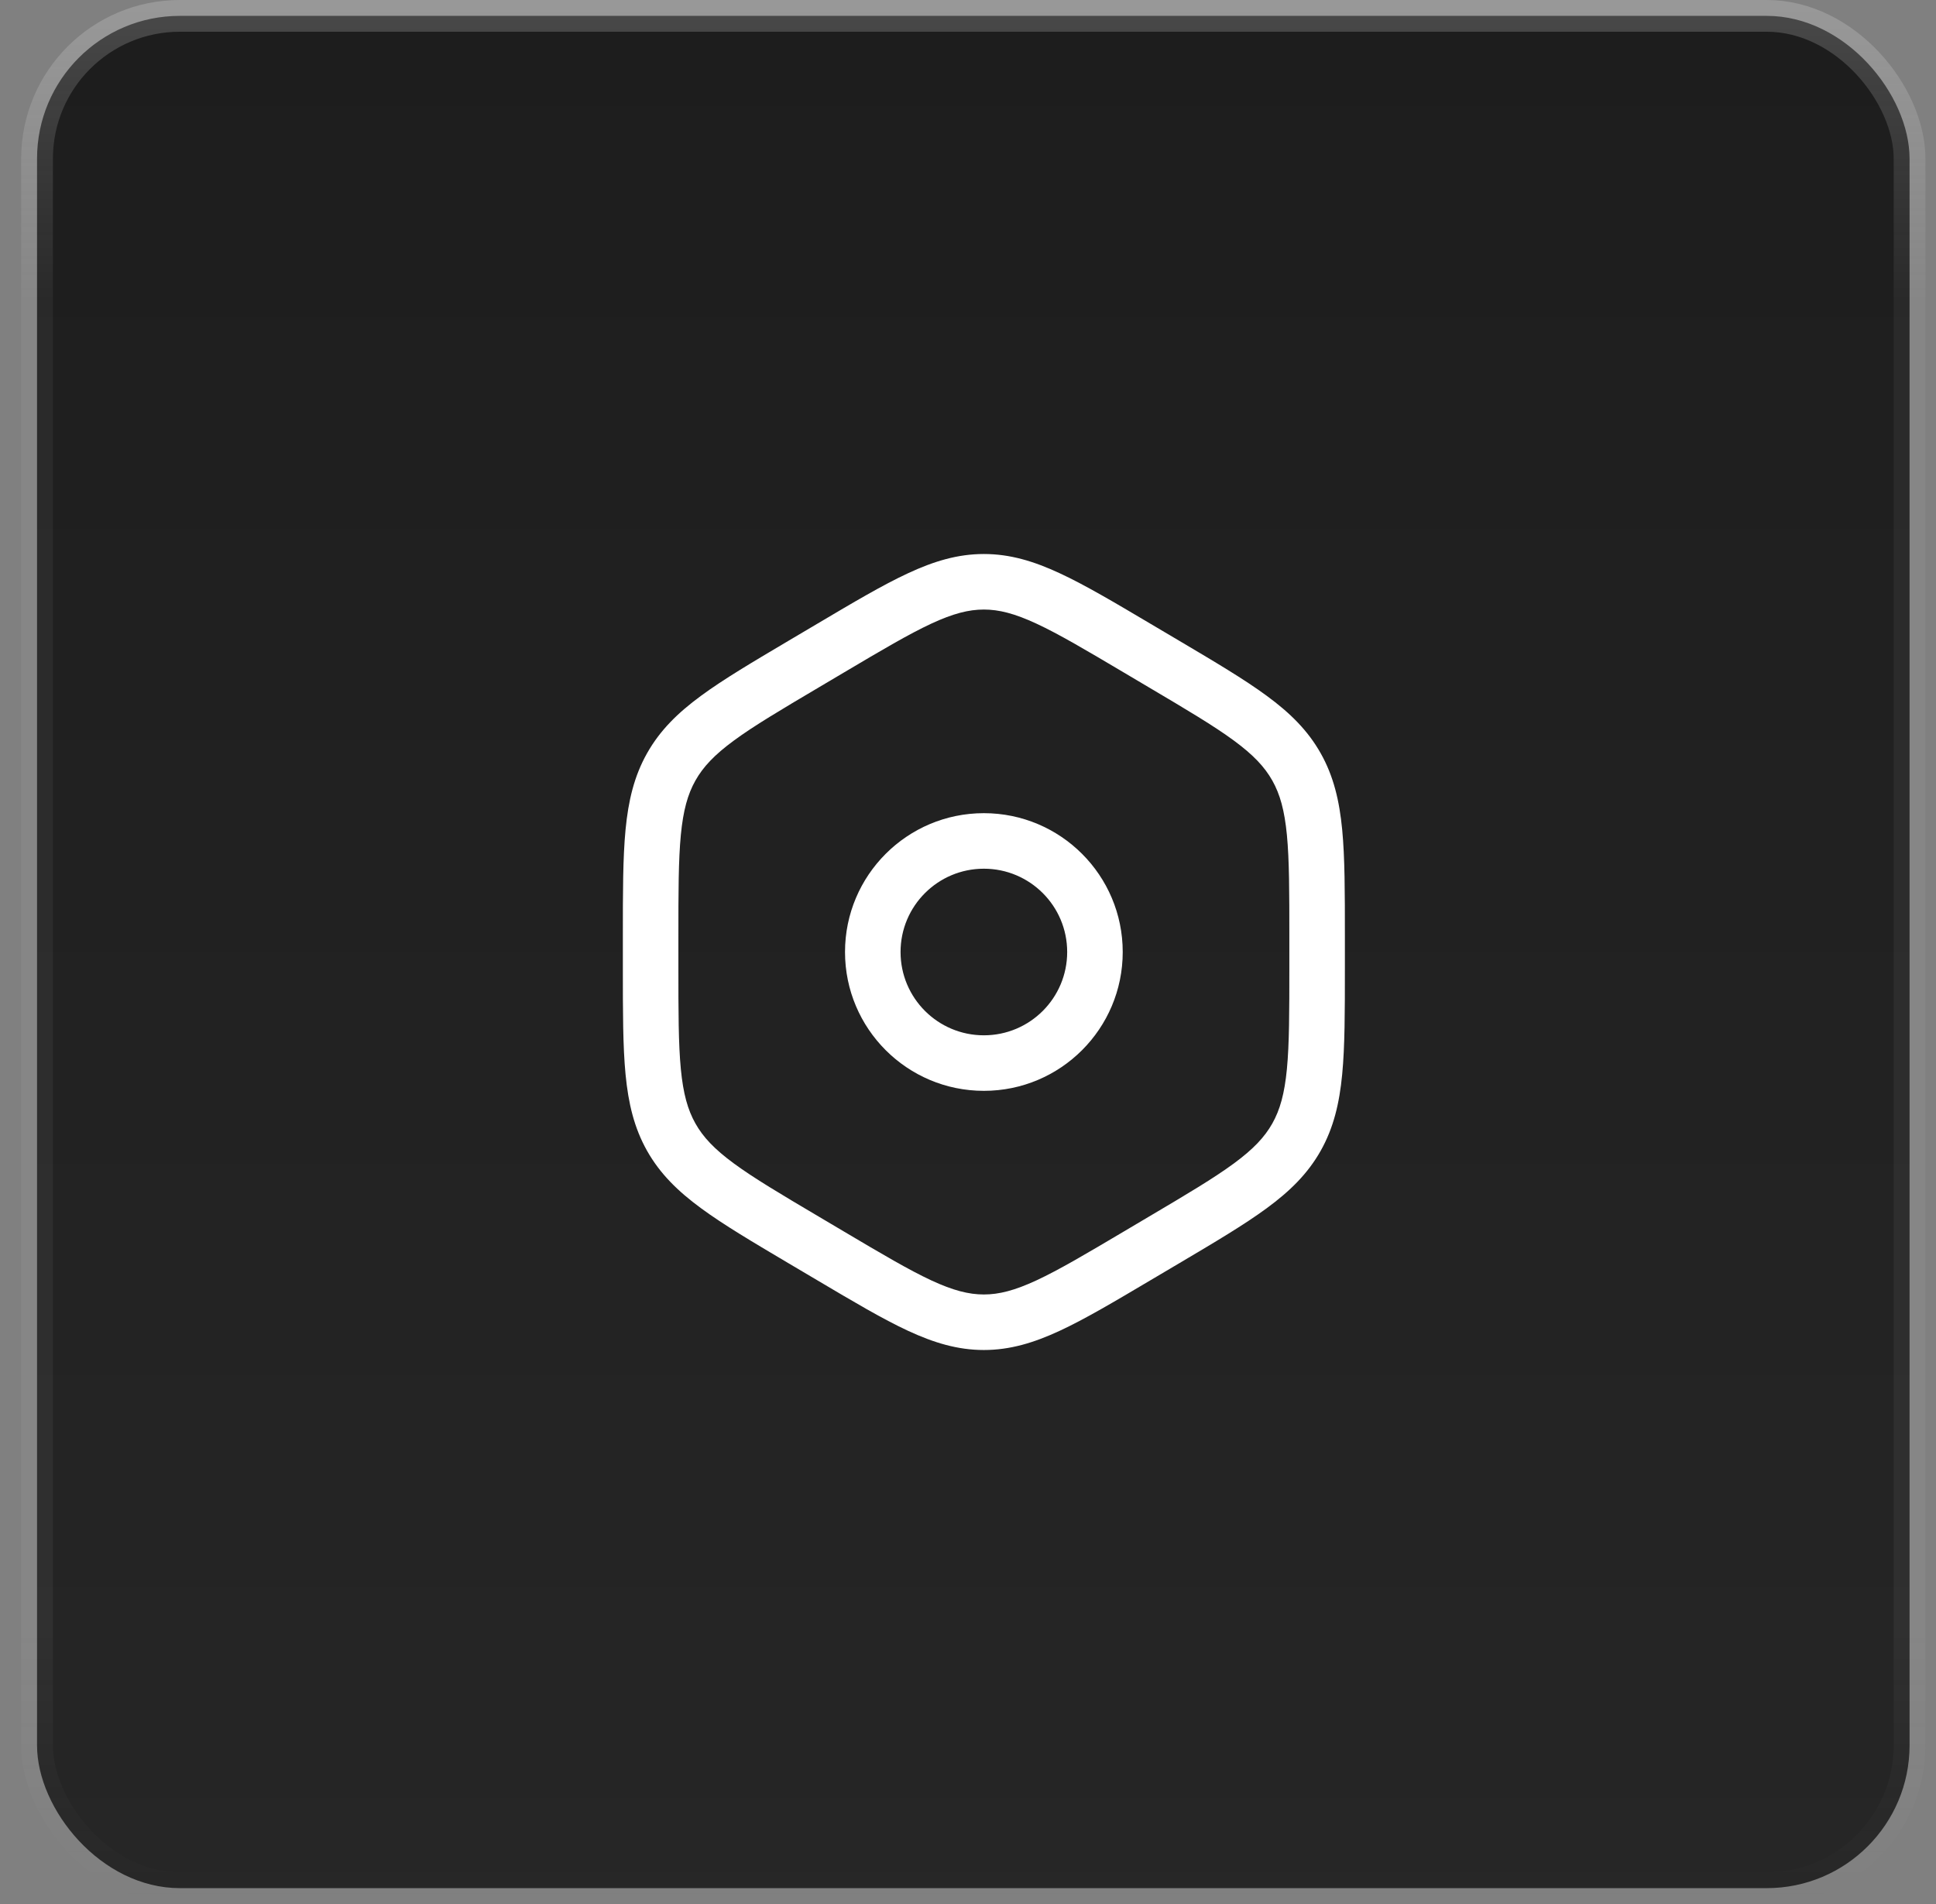 <svg width="61" height="60" viewBox="0 0 61 60" fill="none" xmlns="http://www.w3.org/2000/svg">
<rect x="0" y="0" width="61" height="60" fill="#808080" stroke="none"/>
<rect x="1.167" y="0.5" width="59" height="59" rx="4.5" fill="url(#paint0_linear_150_17947)" stroke="url(#paint1_linear_150_17947)"/>
<path fill-rule="evenodd" clip-rule="evenodd" d="M31 25.625C28.584 25.625 26.625 27.584 26.625 30C26.625 32.416 28.584 34.375 31 34.375C33.416 34.375 35.375 32.416 35.375 30C35.375 27.584 33.416 25.625 31 25.625ZM28.375 30C28.375 28.55 29.55 27.375 31 27.375C32.45 27.375 33.625 28.55 33.625 30C33.625 31.45 32.45 32.625 31 32.625C29.55 32.625 28.375 31.45 28.375 30Z" fill="white"/>
<path fill-rule="evenodd" clip-rule="evenodd" d="M31 17.458C30.178 17.458 29.427 17.684 28.607 18.066C27.813 18.434 26.894 18.979 25.744 19.66L24.865 20.18C23.715 20.861 22.796 21.405 22.088 21.926C21.355 22.464 20.794 23.015 20.387 23.738C19.981 24.459 19.798 25.23 19.71 26.144C19.625 27.031 19.625 28.118 19.625 29.482V30.518C19.625 31.882 19.625 32.969 19.71 33.856C19.798 34.771 19.981 35.541 20.387 36.263C20.794 36.985 21.355 37.536 22.088 38.074C22.796 38.595 23.715 39.139 24.865 39.82L25.744 40.34C26.894 41.022 27.813 41.566 28.607 41.935C29.427 42.316 30.178 42.542 31 42.542C31.822 42.542 32.573 42.316 33.393 41.935C34.187 41.566 35.106 41.022 36.256 40.34L37.135 39.82C38.285 39.139 39.204 38.595 39.912 38.074C40.645 37.536 41.206 36.985 41.613 36.263C42.019 35.541 42.202 34.771 42.29 33.856C42.375 32.969 42.375 31.883 42.375 30.518V29.482C42.375 28.118 42.375 27.031 42.29 26.144C42.202 25.23 42.019 24.459 41.613 23.738C41.206 23.015 40.645 22.464 39.912 21.926C39.204 21.405 38.285 20.861 37.135 20.18L36.256 19.66C35.106 18.979 34.187 18.434 33.393 18.066C32.573 17.684 31.822 17.458 31 17.458ZM26.596 21.189C27.794 20.479 28.639 19.98 29.344 19.652C30.032 19.333 30.523 19.208 31 19.208C31.477 19.208 31.968 19.333 32.656 19.652C33.361 19.98 34.206 20.479 35.404 21.189L36.204 21.663C37.403 22.372 38.246 22.873 38.876 23.336C39.489 23.787 39.844 24.164 40.088 24.596C40.332 25.029 40.473 25.536 40.548 26.312C40.624 27.105 40.625 28.108 40.625 29.526V30.474C40.625 31.892 40.624 32.895 40.548 33.688C40.473 34.464 40.332 34.971 40.088 35.404C39.844 35.836 39.489 36.213 38.876 36.664C38.246 37.127 37.403 37.628 36.204 38.337L35.404 38.811C34.206 39.521 33.361 40.02 32.656 40.348C31.968 40.667 31.477 40.792 31 40.792C30.523 40.792 30.032 40.667 29.344 40.348C28.639 40.02 27.794 39.521 26.596 38.811L25.796 38.337C24.597 37.628 23.754 37.127 23.124 36.664C22.511 36.213 22.155 35.836 21.912 35.404C21.668 34.971 21.527 34.464 21.452 33.688C21.376 32.895 21.375 31.892 21.375 30.474V29.526C21.375 28.108 21.376 27.105 21.452 26.312C21.527 25.536 21.668 25.029 21.912 24.596C22.155 24.164 22.511 23.787 23.124 23.336C23.754 22.873 24.597 22.372 25.796 21.663L26.596 21.189Z" fill="white"/>
<defs>
<linearGradient id="paint0_linear_150_17947" x1="30.667" y1="0" x2="30.667" y2="60" gradientUnits="userSpaceOnUse">
<stop stop-color="#1D1D1D"/>
<stop offset="1" stop-color="#262626"/>
</linearGradient>
<linearGradient id="paint1_linear_150_17947" x1="30.907" y1="0" x2="30.907" y2="60" gradientUnits="userSpaceOnUse">
<stop stop-color="#FAFAFA" stop-opacity="0.2"/>
<stop offset="0.16" stop-color="#FAFAFA" stop-opacity="0.05"/>
<stop offset="0.86" stop-color="#FAFAFA" stop-opacity="0.05"/>
<stop offset="1" stop-color="#FAFAFA" stop-opacity="0"/>
</linearGradient>
</defs>
</svg>
